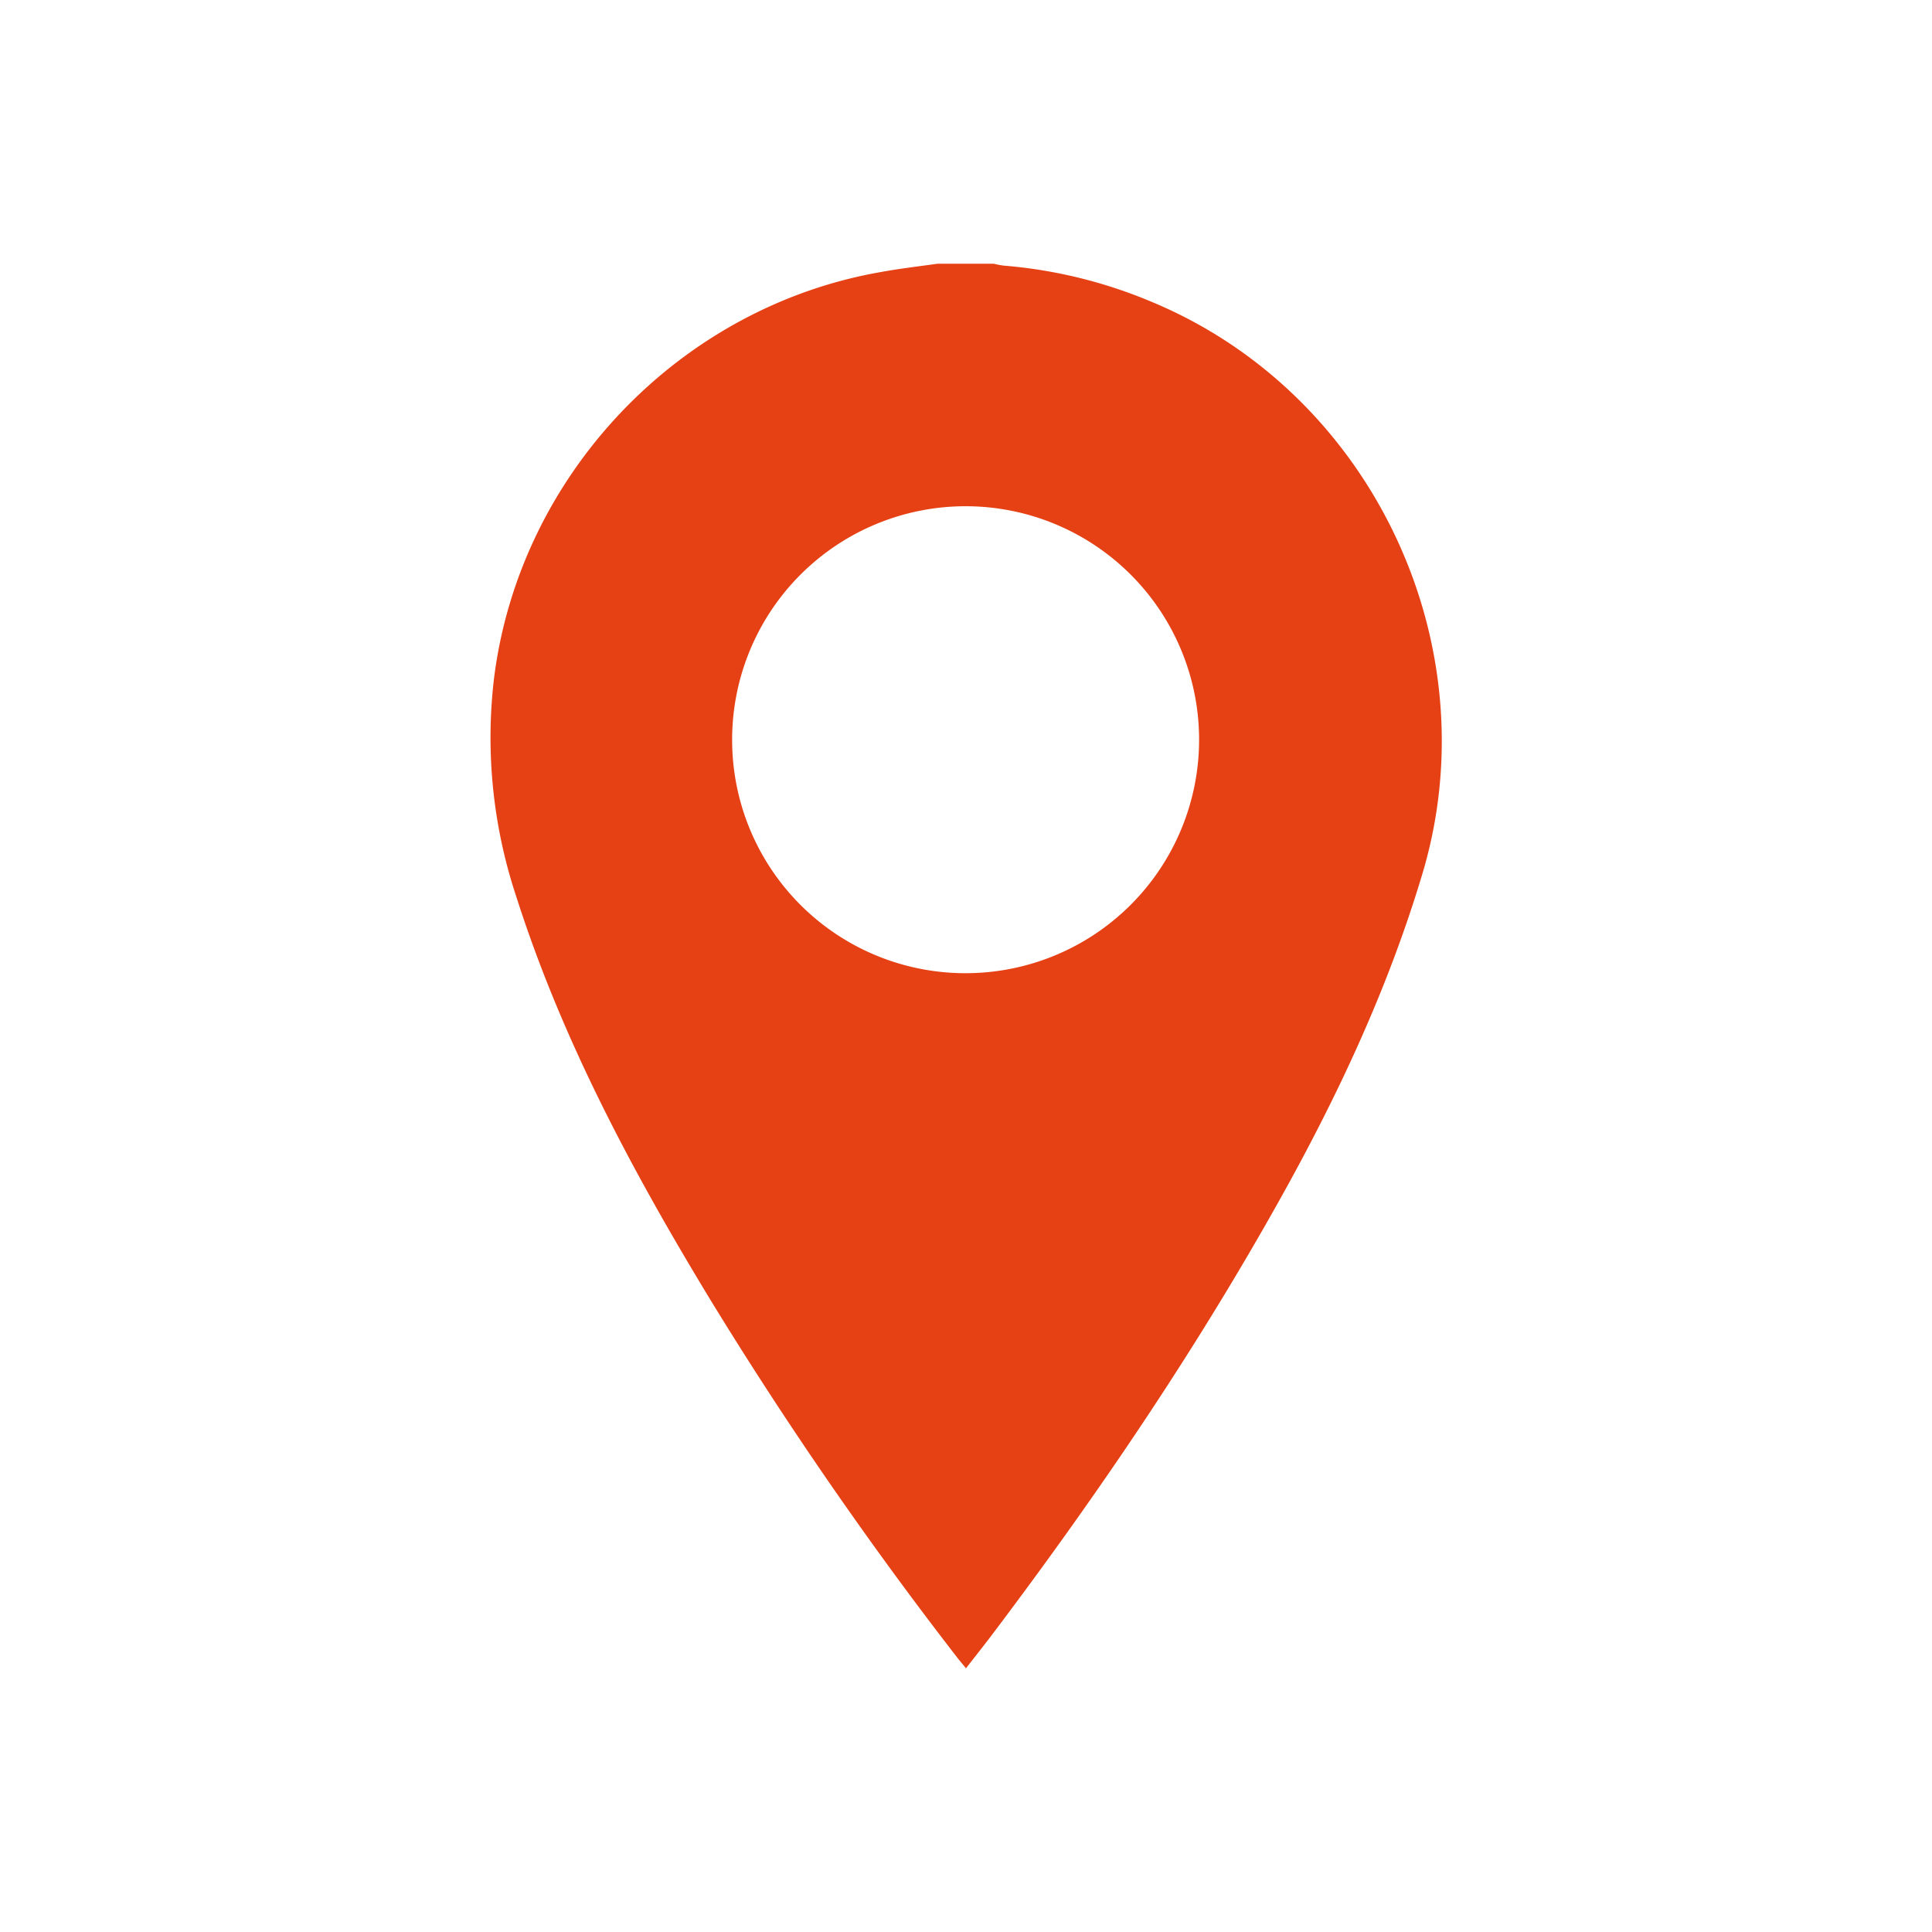 <?xml version="1.0" encoding="UTF-8"?> <svg xmlns="http://www.w3.org/2000/svg" id="_ÎÓÈ_1" data-name="—ÎÓÈ_1" viewBox="0 0 400 400"> <defs> <style>.cls-1{fill:#e64015;}</style> </defs> <path class="cls-1" d="M194.12,54.6h11.64a17.55,17.55,0,0,0,2,.39,99.53,99.53,0,0,1,30.74,7.53c45.63,19,70.17,71,56,118.36-7,23.41-17.25,45.41-29.1,66.7-17.46,31.35-37.52,61-59.08,89.64-2,2.69-4.11,5.33-6.32,8.18-.73-.89-1.3-1.55-1.84-2.25a817.5,817.5,0,0,1-51.06-74c-16.14-26.57-30.76-53.87-40.26-83.67a104.22,104.22,0,0,1-4.6-44.68c5.11-42.27,38.27-77.23,80.21-84.49C186.3,55.6,190.22,55.15,194.12,54.6Zm5.81,146.89a48.34,48.34,0,1,0-48.35-48.39A48.29,48.29,0,0,0,199.93,201.49Z"></path> </svg> 